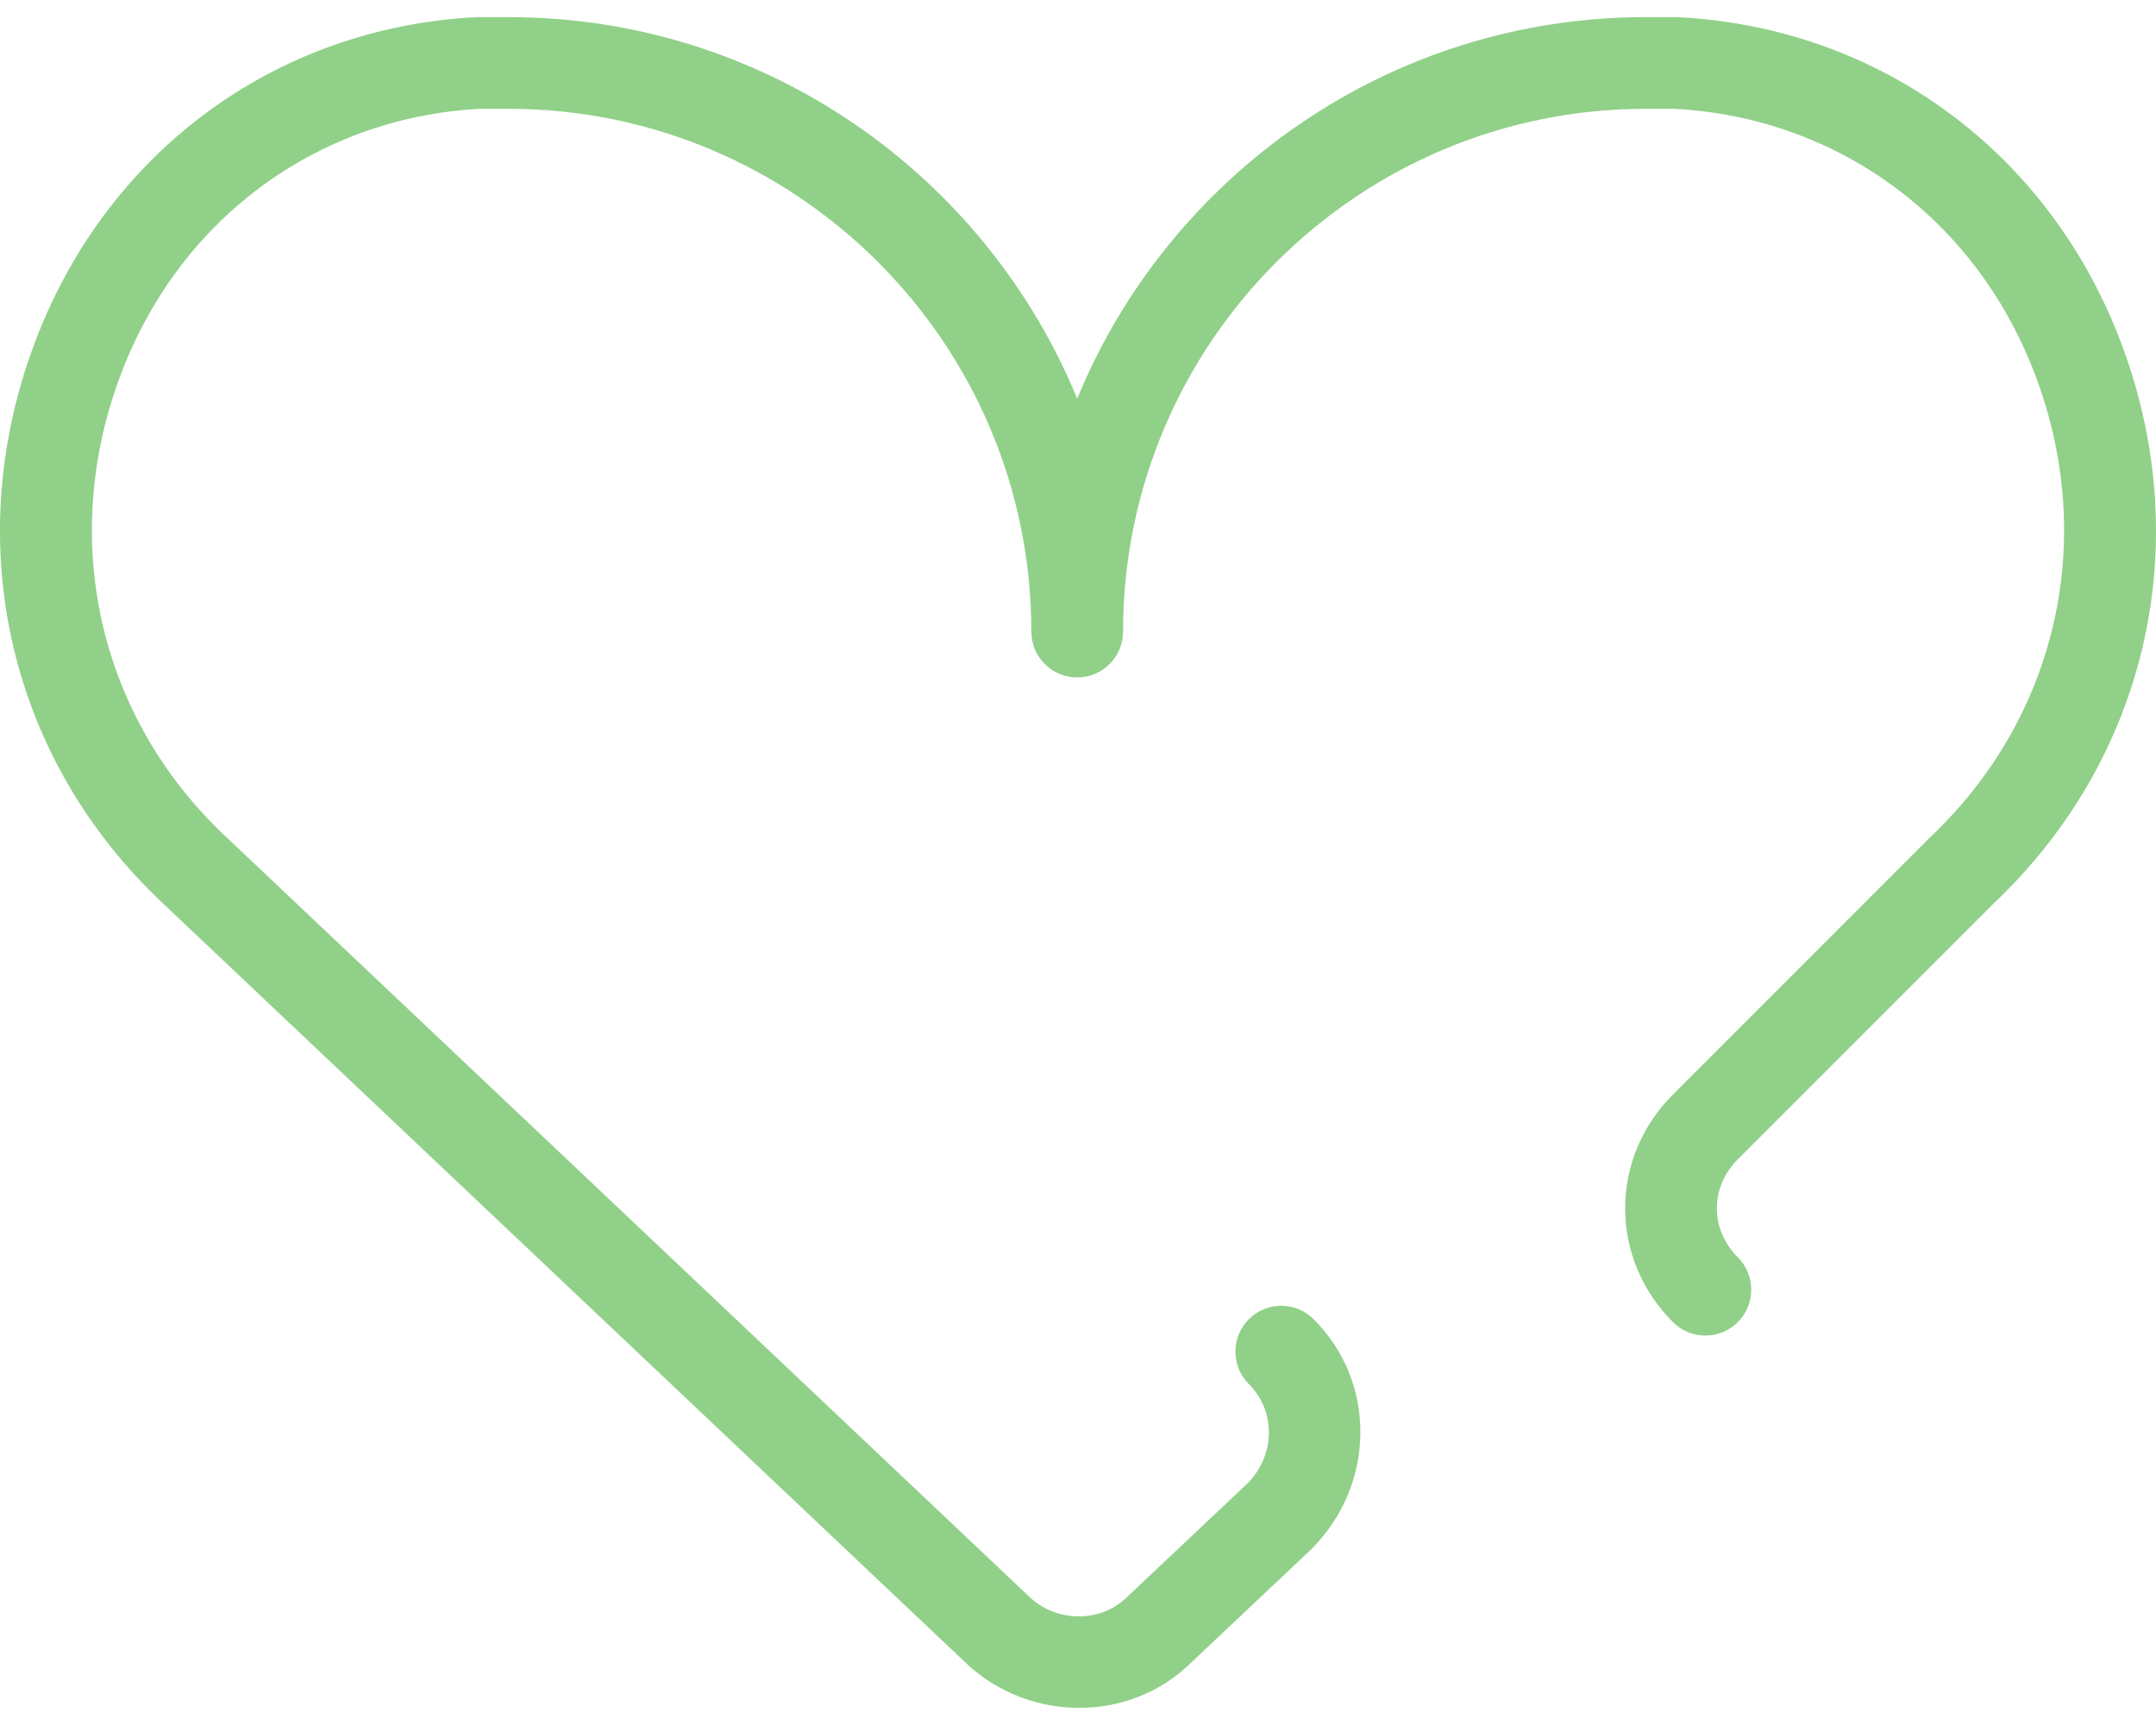 <svg width="50" height="40" viewBox="0 0 50 40" fill="none" xmlns="http://www.w3.org/2000/svg">
<path d="M49.226 8.044C47.575 3.567 43.623 0.638 38.913 0.398C38.895 0.397 38.877 0.397 38.859 0.397H38.168C32.222 0.397 27.114 4.058 24.981 9.244C22.849 4.058 17.741 0.397 11.795 0.397H11.104C11.086 0.397 11.068 0.397 11.05 0.398C6.35 0.637 2.41 3.568 0.768 8.049C-0.927 12.674 0.229 17.618 3.78 20.949L22.462 38.62C23.191 39.276 24.113 39.603 25.028 39.603C25.952 39.603 26.869 39.27 27.572 38.603L30.412 35.923C31.125 35.21 31.529 34.27 31.548 33.277C31.567 32.262 31.183 31.308 30.465 30.59C30.05 30.175 29.377 30.175 28.962 30.59C28.547 31.006 28.547 31.679 28.962 32.094C29.598 32.731 29.575 33.752 28.931 34.397L26.111 37.057C25.508 37.628 24.529 37.619 23.904 37.057L5.238 19.401C2.316 16.66 1.369 12.591 2.765 8.78C4.105 5.123 7.309 2.727 11.131 2.523H11.795C18.48 2.523 23.918 7.961 23.918 14.646C23.918 15.233 24.394 15.709 24.981 15.709C25.568 15.709 26.045 15.233 26.045 14.646C26.045 7.961 31.483 2.523 38.168 2.523H38.831C42.665 2.728 45.882 5.124 47.231 8.78C48.631 12.576 47.69 16.647 44.753 19.424L38.798 25.38C38.083 26.095 37.689 27.032 37.689 28.019C37.689 29.006 38.083 29.943 38.798 30.658C39.213 31.073 39.887 31.073 40.302 30.658C40.717 30.243 40.717 29.57 40.302 29.155C39.988 28.841 39.816 28.438 39.816 28.019C39.816 27.6 39.988 27.197 40.302 26.883L46.236 20.949C49.78 17.597 50.926 12.652 49.226 8.044Z" fill="#91D089"/>
</svg>
